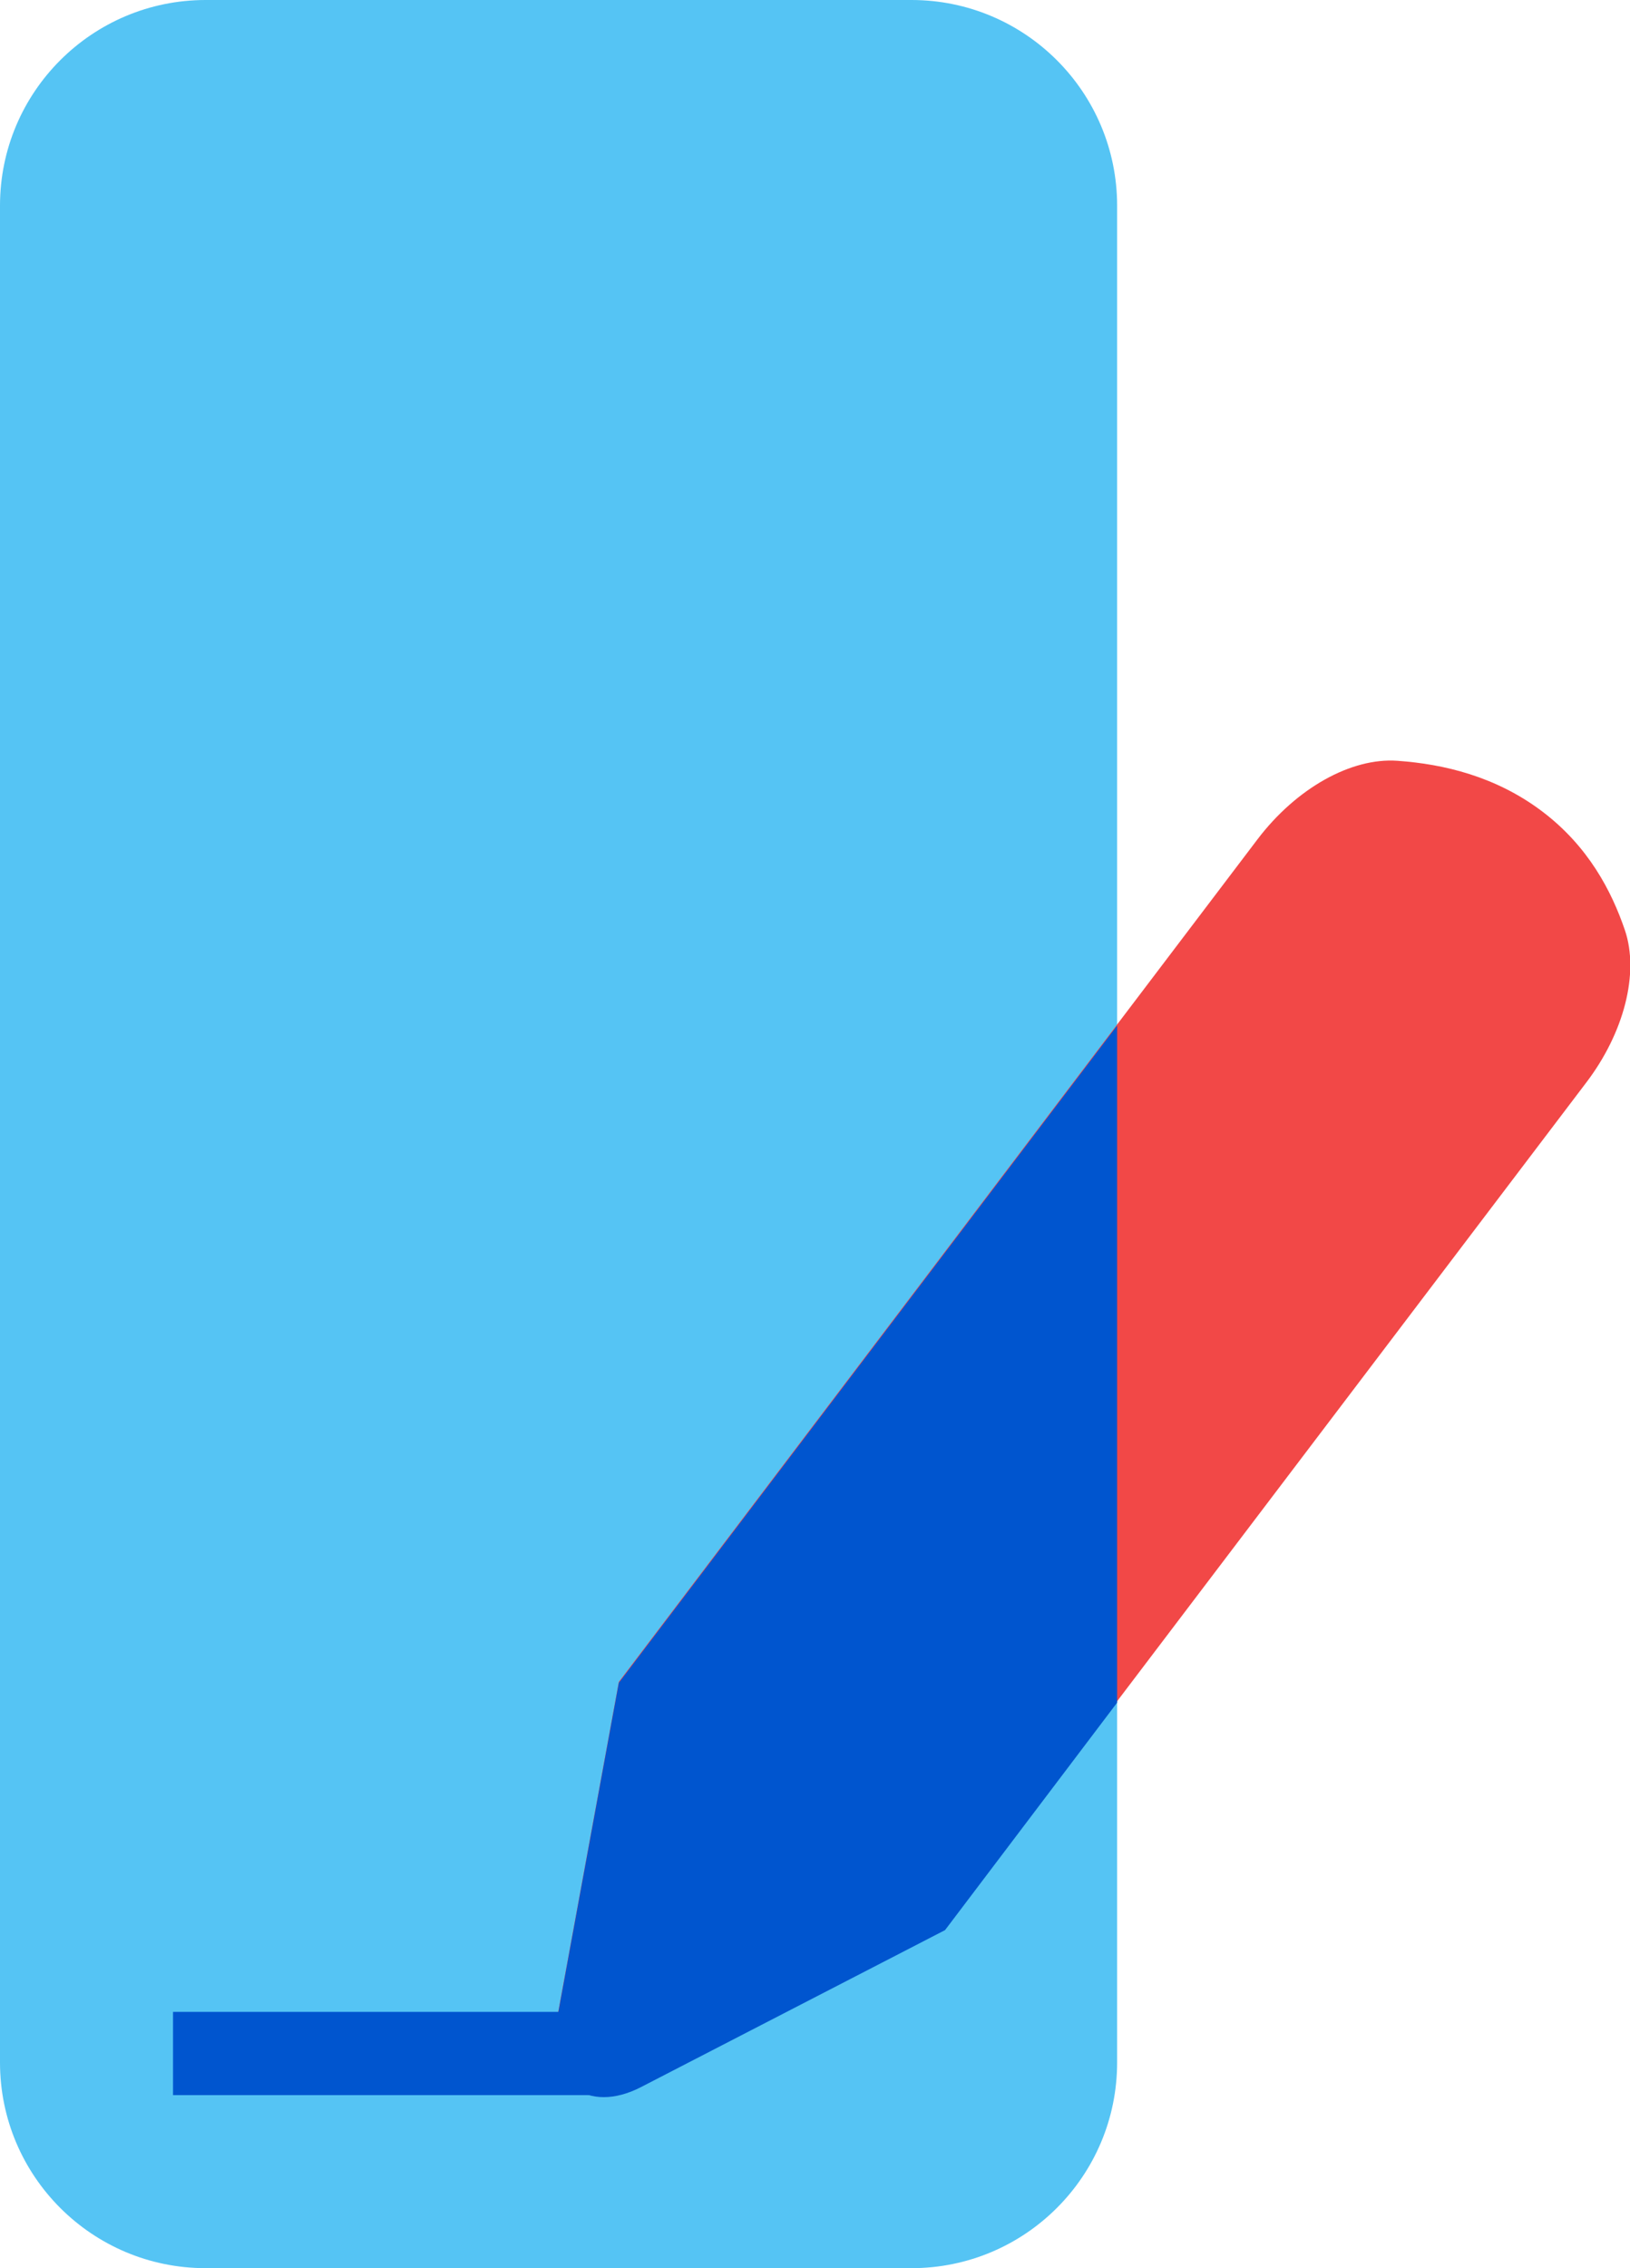 <svg width="46" height="64" viewBox="0 0 46 64" fill="none" xmlns="http://www.w3.org/2000/svg">
<path d="M25.723 0H5.804C2.598 0 0 2.598 0 5.804V58.196C0 61.402 2.598 64 5.804 64H25.723C28.928 64 31.526 61.402 31.526 58.196V5.804C31.526 2.598 28.928 0 25.723 0Z" fill="#55C4F4"/>
<path d="M26.67 54.434L18.091 58.864C16.597 59.637 15.383 58.757 15.69 57.116L17.464 47.456L35.489 23.681C36.583 22.241 38.13 21.373 39.438 21.467C40.745 21.56 42.213 21.907 43.52 22.894C44.828 23.882 45.482 25.149 45.855 26.243C46.269 27.457 45.829 29.152 44.761 30.552L26.67 54.407V54.434Z" fill="#F24847"/>
<path d="M31.526 48.03V28.938L17.464 47.483L15.69 57.142C15.383 58.783 16.597 59.664 18.091 58.89L26.67 54.461L31.526 48.043V48.03Z" fill="#0055CF"/>
<path fill-rule="evenodd" clip-rule="evenodd" d="M4.883 56.769H17.051V59.117H4.883V56.769Z" fill="#0055CF"/>
</svg>
